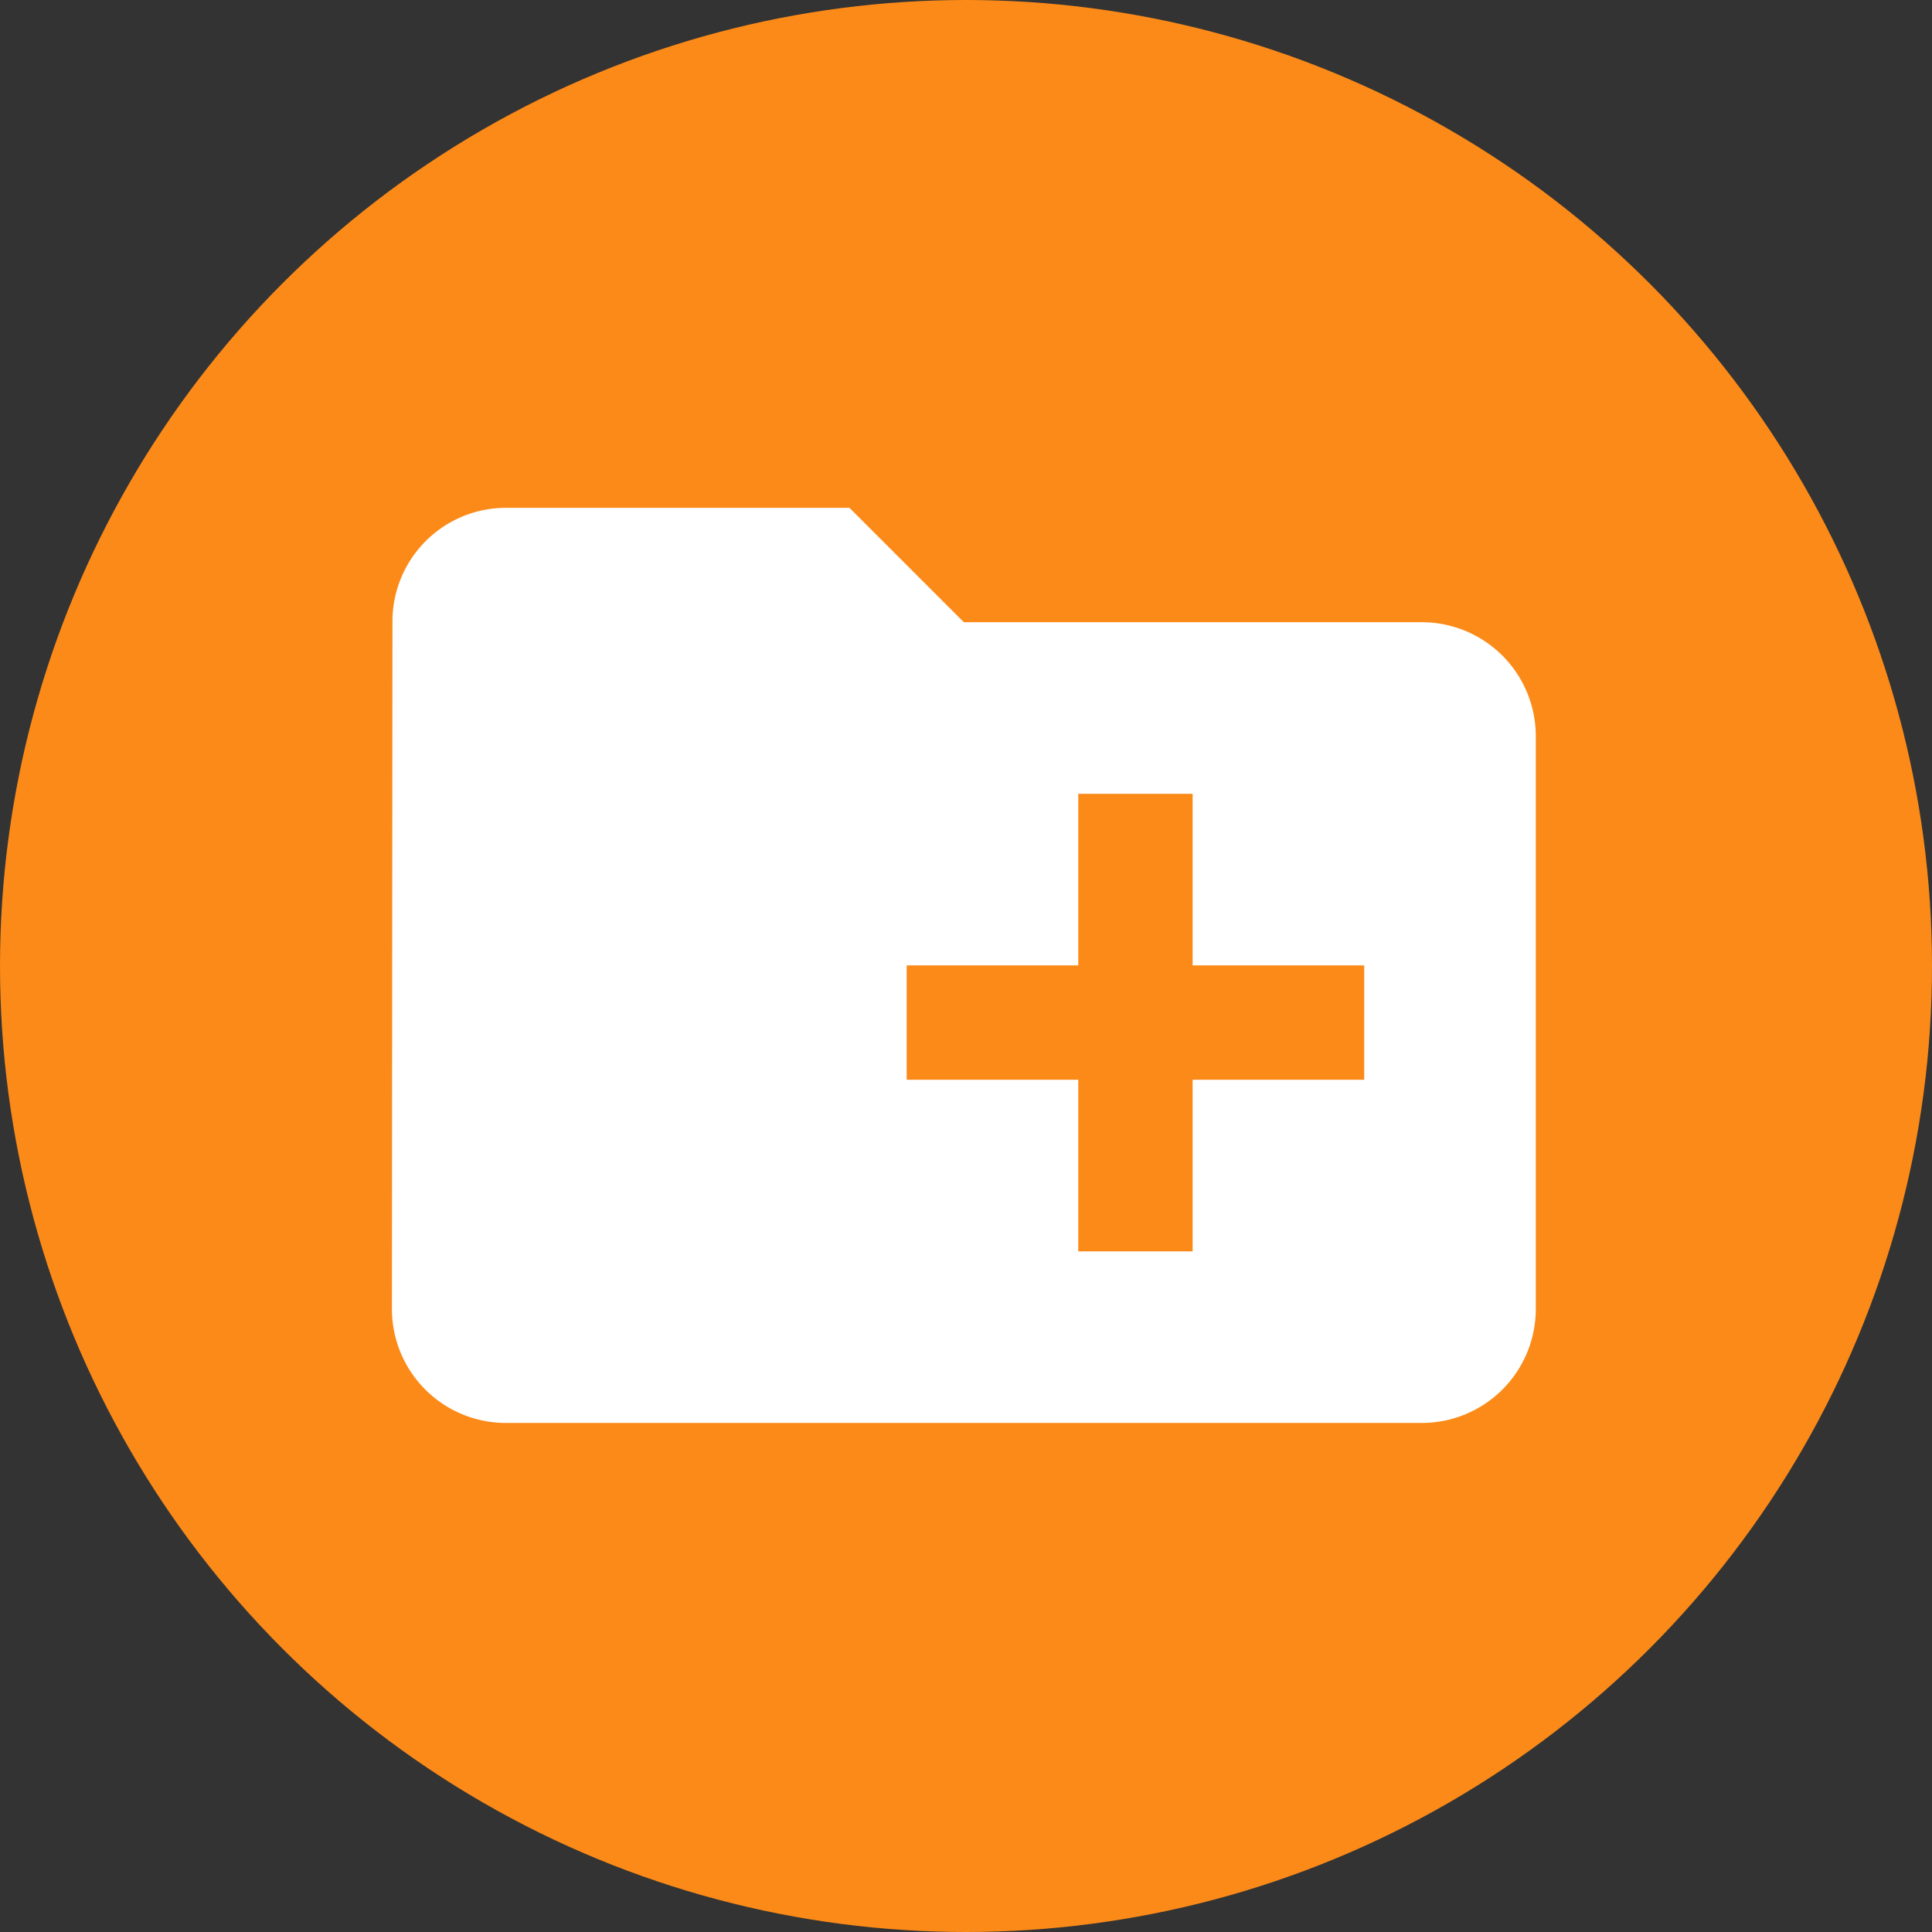 <svg xmlns="http://www.w3.org/2000/svg" width="350" height="350" viewBox="0 0 350 350">
  <rect x="0" y="0" width="350" height="350" fill="#333333" stroke="none"/>
  <g id="Group_76" data-name="Group 76" transform="translate(-1806 658)">
    <g id="data" transform="translate(42 -7)">
      <g id="Group_75" data-name="Group 75">
        <circle id="Ellipse_40" data-name="Ellipse 40" cx="175" cy="175" r="175" transform="translate(1764 -651)" fill="#fc8a18"/>
      </g>
    </g>
    <path id="Icon_material-create-new-folder" data-name="Icon material-create-new-folder" d="M189.5,26.722h-82.89L85.89,6H23.722A20.563,20.563,0,0,0,3.1,26.722L3,151.057A20.651,20.651,0,0,0,23.722,171.78H189.5a20.651,20.651,0,0,0,20.722-20.722V47.445A20.651,20.651,0,0,0,189.5,26.722Zm-10.361,82.89H148.057V140.7H127.335V109.612H96.251V88.89h31.084V57.806h20.722V88.89h31.084Z" transform="translate(1874 -572)" fill="#fff"/>
  </g>
</svg>
